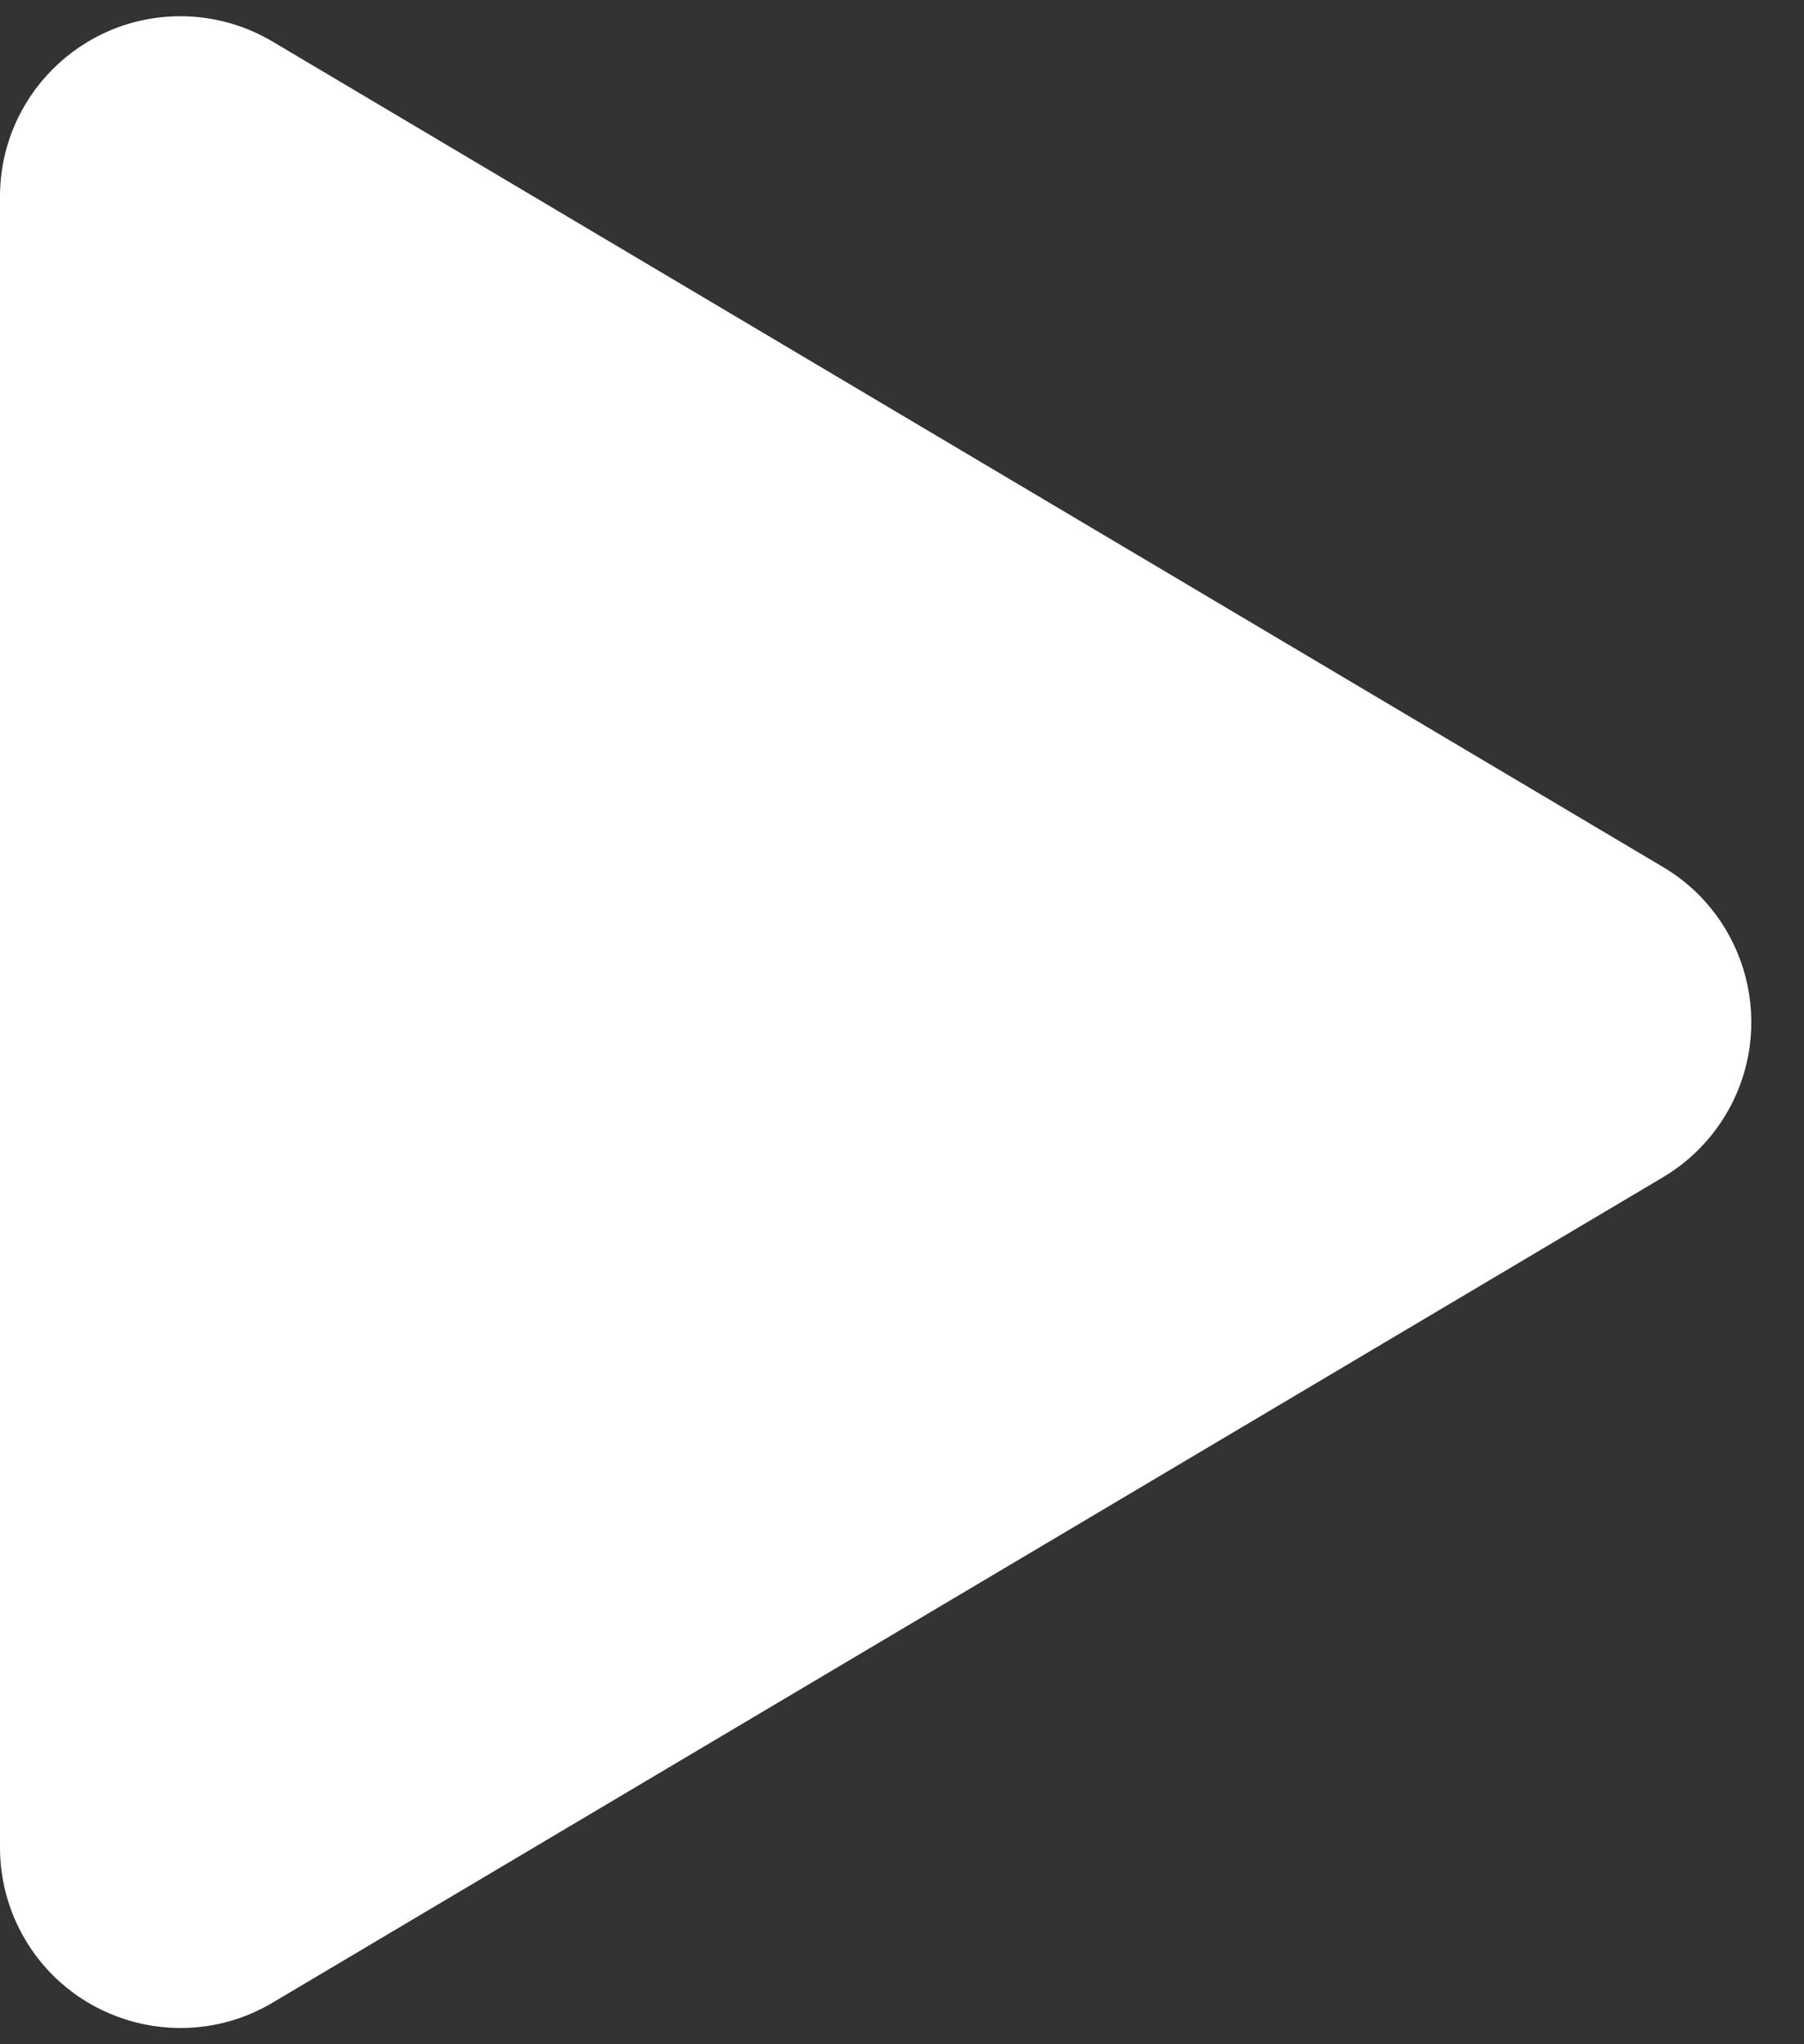 <?xml version="1.0" encoding="UTF-8"?>
<svg width="30px" height="34px" viewBox="0 0 30 34" version="1.1" xmlns="http://www.w3.org/2000/svg" xmlns:xlink="http://www.w3.org/1999/xlink">
    <rect x="0" y="0" width="30" height="34" fill="#333333" stroke="none"/>
    <title>Triangle</title>
    <g id="schirmers-desktop" stroke="none" stroke-width="1" fill="none" fill-rule="evenodd">
        <g id="start" transform="translate(-1369, -3152)" fill="#FFFFFF">
            <g id="video" transform="translate(985, 2933.43)">
                <path d="M402.58,223.915 L416.309,247.038 C417.155,248.463 416.686,250.304 415.261,251.15 C414.798,251.425 414.269,251.57 413.73,251.57 L386.27,251.57 C384.613,251.57 383.27,250.227 383.27,248.57 C383.27,248.031 383.415,247.502 383.691,247.038 L397.42,223.915 C398.266,222.49 400.107,222.021 401.532,222.867 C401.963,223.123 402.323,223.483 402.58,223.915 Z" id="Triangle" transform="translate(400, 235.57) rotate(-270) translate(-400, -235.57) "></path>
            </g>
        </g>
    </g>
</svg>